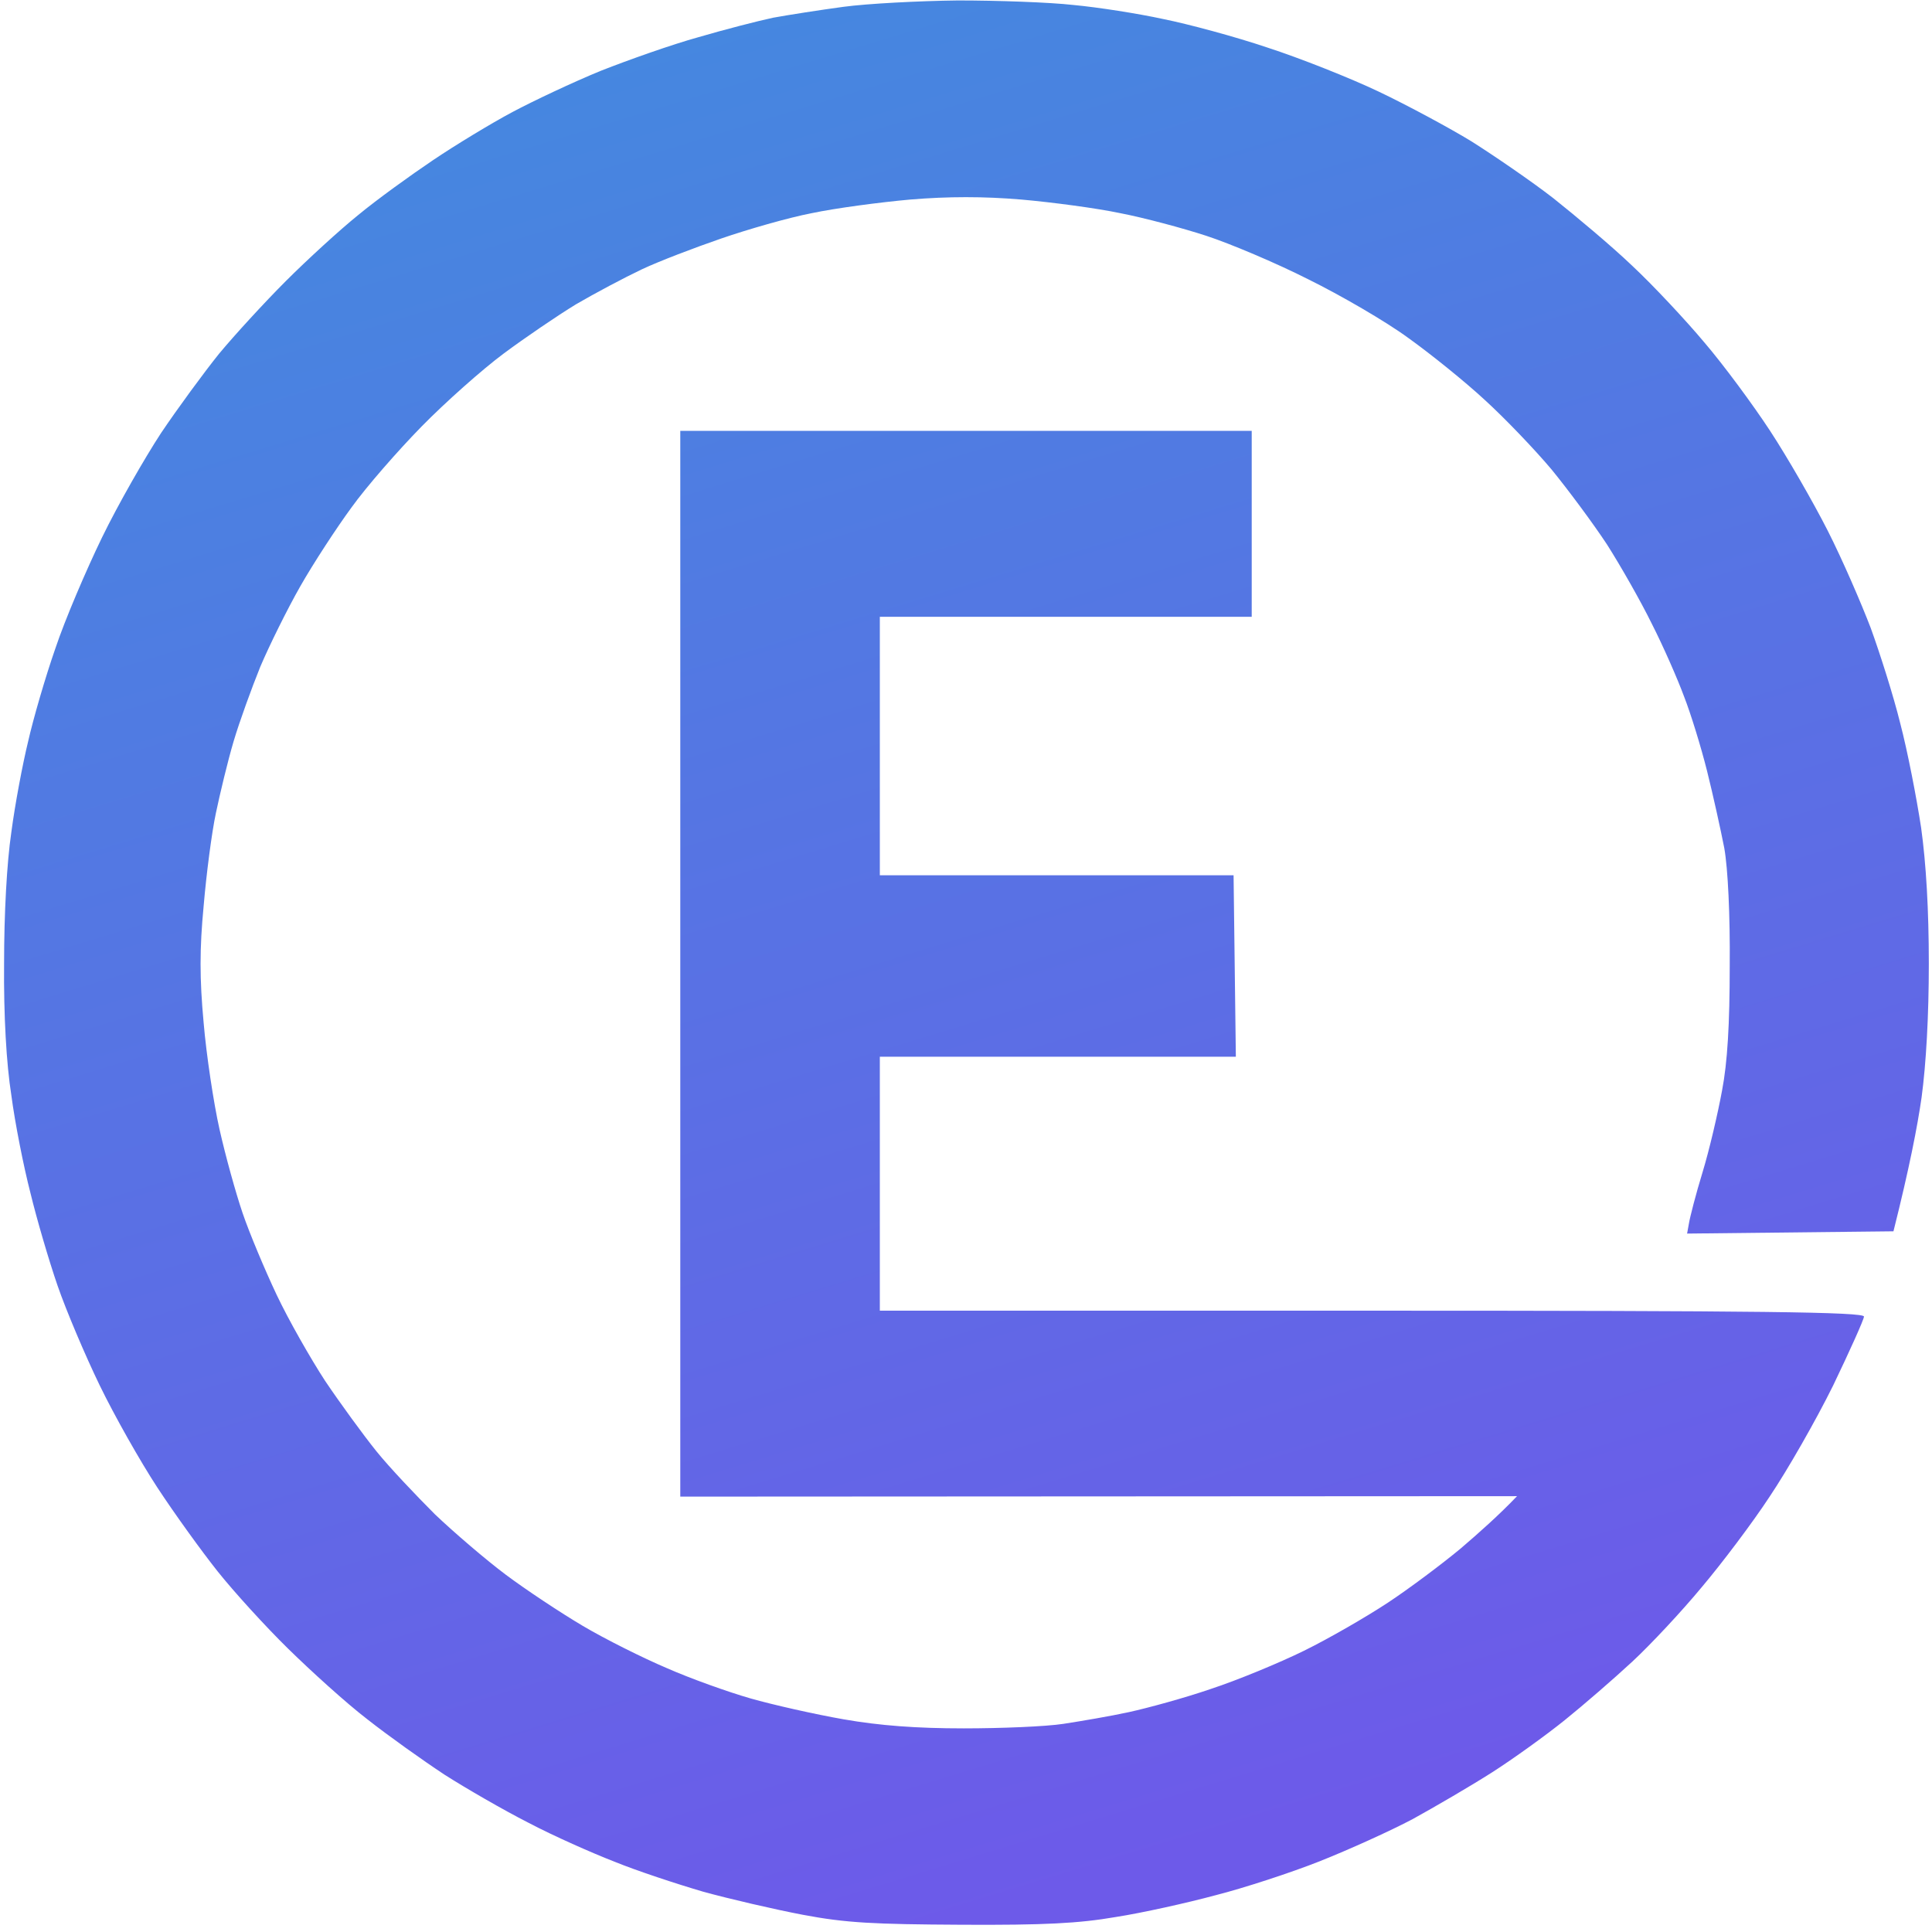 <svg width="213" height="213" viewBox="0 0 213 213" fill="none" xmlns="http://www.w3.org/2000/svg">
<path d="M85.25 1.95C86.9 1.65 90.4 1.1 93 0.75C95.6 0.4 101.3 0.1 105.6 0.05C109.95 0.05 115.7 0.25 118.35 0.55C121.05 0.8 125.5 1.5 128.25 2.1C131 2.65 136.2 4.05 139.75 5.25C143.3 6.4 148.85 8.6 152 10.1C155.15 11.6 159.8 14.1 162.25 15.6C164.7 17.15 168.8 19.95 171.25 21.85C173.7 23.8 177.65 27.1 179.95 29.3C182.25 31.45 185.85 35.3 187.9 37.75C190 40.2 193.25 44.6 195.15 47.5C197.05 50.4 199.9 55.35 201.5 58.5C203.1 61.65 205.2 66.5 206.25 69.25C207.25 72 208.75 76.7 209.5 79.75C210.3 82.8 211.3 87.95 211.8 91.25C212.35 95.2 212.65 100.3 212.65 106.25C212.65 112 212.35 117.3 211.85 121C211.4 124.15 210.5 128.8 208.75 135.75L186 136L186.2 134.9C186.3 134.25 186.95 131.7 187.7 129.25C188.45 126.8 189.4 122.7 189.85 120.25C190.45 117.15 190.7 112.9 190.7 106.5C190.75 100.9 190.5 95.75 190.1 93.5C189.7 91.45 188.85 87.6 188.2 85C187.55 82.4 186.4 78.65 185.65 76.75C184.95 74.85 183.35 71.2 182.1 68.75C180.9 66.3 178.65 62.35 177.15 60C175.6 57.65 172.85 53.95 171.05 51.75C169.2 49.55 165.9 46.1 163.7 44.1C161.55 42.1 157.7 39 155.25 37.25C152.8 35.45 147.8 32.55 144.25 30.8C140.7 29 135.6 26.85 133 26C130.4 25.15 126.1 24 123.5 23.5C120.9 22.95 116 22.3 112.6 22C108.45 21.65 104.55 21.65 100.35 22C97 22.3 92.1 22.95 89.5 23.5C86.9 24 82.4 25.3 79.5 26.3C76.6 27.3 72.65 28.8 70.75 29.7C68.85 30.6 65.55 32.35 63.5 33.55C61.45 34.8 57.85 37.25 55.5 39C53.15 40.75 49.1 44.35 46.5 47C43.9 49.65 40.4 53.65 38.75 55.95C37.1 58.2 34.55 62.1 33.1 64.65C31.65 67.2 29.7 71.15 28.7 73.5C27.75 75.85 26.4 79.55 25.75 81.75C25.1 83.95 24.25 87.5 23.8 89.65C23.35 91.75 22.75 96.35 22.45 99.9C22 104.6 22 107.9 22.45 112.75C22.75 116.3 23.55 121.6 24.2 124.5C24.85 127.4 26 131.55 26.75 133.75C27.5 135.95 29.2 140 30.5 142.75C31.8 145.5 34.25 149.8 35.85 152.25C37.5 154.7 40.05 158.2 41.5 160C42.95 161.8 45.9 164.9 47.95 166.95C50.05 168.95 53.55 171.95 55.75 173.6C57.95 175.25 61.8 177.8 64.25 179.25C66.7 180.7 70.9 182.8 73.5 183.9C76.1 185.05 80.3 186.55 82.75 187.25C85.2 187.95 89.85 189 93 189.55C97 190.25 101.05 190.55 106.25 190.55C110.35 190.55 115.3 190.35 117.25 190.05C119.2 189.75 122.45 189.2 124.5 188.75C126.55 188.3 130.6 187.2 133.5 186.2C136.4 185.25 141 183.35 143.75 182C146.5 180.65 150.65 178.25 153 176.7C155.35 175.15 158.95 172.45 161 170.75C163.05 169 165.3 167 167.25 164.95L75 165V47.5H138V68H97V96.5H136L136.25 116.5H97V144.5H151.25C194.3 144.5 205.5 144.65 205.5 145.15C205.5 145.45 203.95 148.9 202.1 152.75C200.2 156.6 197.05 162.1 195.1 165C193.2 167.9 189.8 172.4 187.6 175C185.45 177.6 182 181.3 179.95 183.2C177.9 185.1 174.55 188 172.5 189.65C170.45 191.3 166.85 193.9 164.5 195.4C162.15 196.9 158.2 199.2 155.75 200.55C153.3 201.85 148.65 203.95 145.5 205.2C142.35 206.45 137.15 208.15 134 208.95C130.85 209.8 125.9 210.9 123 211.35C118.95 212.05 115.1 212.25 106 212.2C96.3 212.15 93.25 212 88.5 211.1C85.35 210.5 80.4 209.35 77.5 208.55C74.6 207.7 70.2 206.25 67.75 205.25C65.3 204.3 61 202.4 58.25 200.95C55.5 199.55 51.35 197.15 49 195.65C46.65 194.1 42.85 191.4 40.5 189.55C38.15 187.75 34.25 184.2 31.75 181.75C29.25 179.3 25.75 175.45 24 173.25C22.25 171.05 19.25 166.9 17.35 164C15.45 161.1 12.6 156.05 11 152.75C9.4 149.45 7.3 144.5 6.35 141.75C5.4 139 4.05 134.4 3.35 131.5C2.6 128.6 1.65 123.8 1.25 120.75C0.7 117.25 0.4 111.95 0.45 106.25C0.45 100.7 0.75 95.15 1.25 91.75C1.65 88.7 2.5 84.2 3.1 81.75C3.65 79.3 5 74.65 6.1 71.5C7.15 68.35 9.5 62.85 11.25 59.25C13 55.65 15.95 50.5 17.75 47.75C19.6 45 22.5 41.05 24.15 39C25.85 36.95 29.15 33.35 31.5 31C33.85 28.65 37.45 25.35 39.5 23.7C41.55 22 45.3 19.3 47.75 17.65C50.2 16 54.15 13.6 56.5 12.35C58.85 11.1 63.2 9.05 66.25 7.8C69.3 6.6 74.1 4.9 77 4.1C79.9 3.25 83.6 2.3 85.25 1.95Z" fill="url(#paint0_linear_18_11)"/>
<defs>
<linearGradient id="paint0_linear_18_11" x1="43" y1="4" x2="106.547" y2="212.207" gradientUnits="userSpaceOnUse">
<stop stop-color="#4489DF"/>
<stop offset="1" stop-color="#6D5AE9"/>
</linearGradient>
</defs>
</svg>
